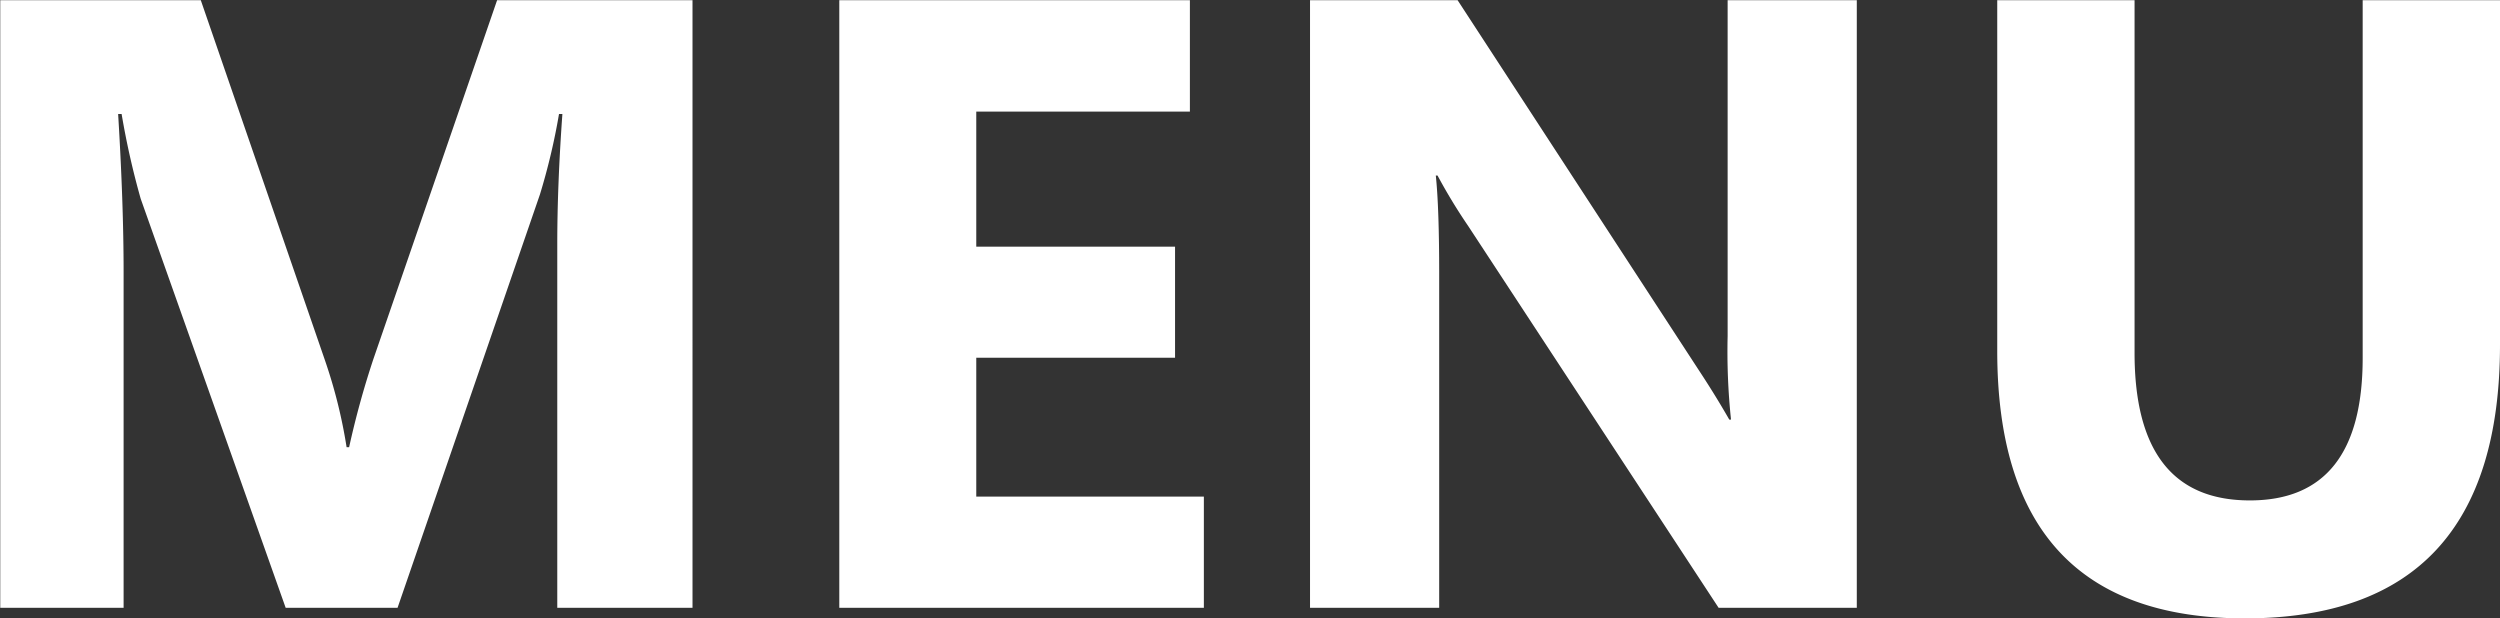<svg xmlns="http://www.w3.org/2000/svg" width="28.801" height="7.124" viewBox="0 0 28.801 7.124">
  <rect x="0" y="0" width="28.801" height="7.124" fill="#333333" stroke="none"/>
  <path id="パス_462" data-name="パス 462" d="M-6.383,0H-7.941V-4.189q0-.679.059-1.5h-.039a7.376,7.376,0,0,1-.22.928L-9.781,0H-11.07l-1.67-4.712a9.169,9.169,0,0,1-.22-.977H-13q.063,1.035.063,1.816V0h-1.421V-7h2.31l1.431,4.15a5.844,5.844,0,0,1,.249,1h.029a10.079,10.079,0,0,1,.278-1.011L-8.634-7h2.251ZM-.492,0h-4.2V-7H-.653v1.284H-3.114V-4.16h2.29v1.279h-2.29v1.6H-.492ZM7.03,0H5.438L2.552-4.4A6.362,6.362,0,0,1,2.2-4.98h-.02q.039.371.039,1.133V0H.731V-7h1.7L5.209-2.739q.19.288.352.571h.02a7.486,7.486,0,0,1-.039-.962V-7H7.03Zm7.41-3.032Q14.44.122,11.5.122q-2.852,0-2.852-3.081V-7h1.582v4.063q0,1.7,1.328,1.7,1.3,0,1.3-1.641V-7H14.44Z" transform="translate(14.361 7.002)" fill="#fff"/>
</svg>
